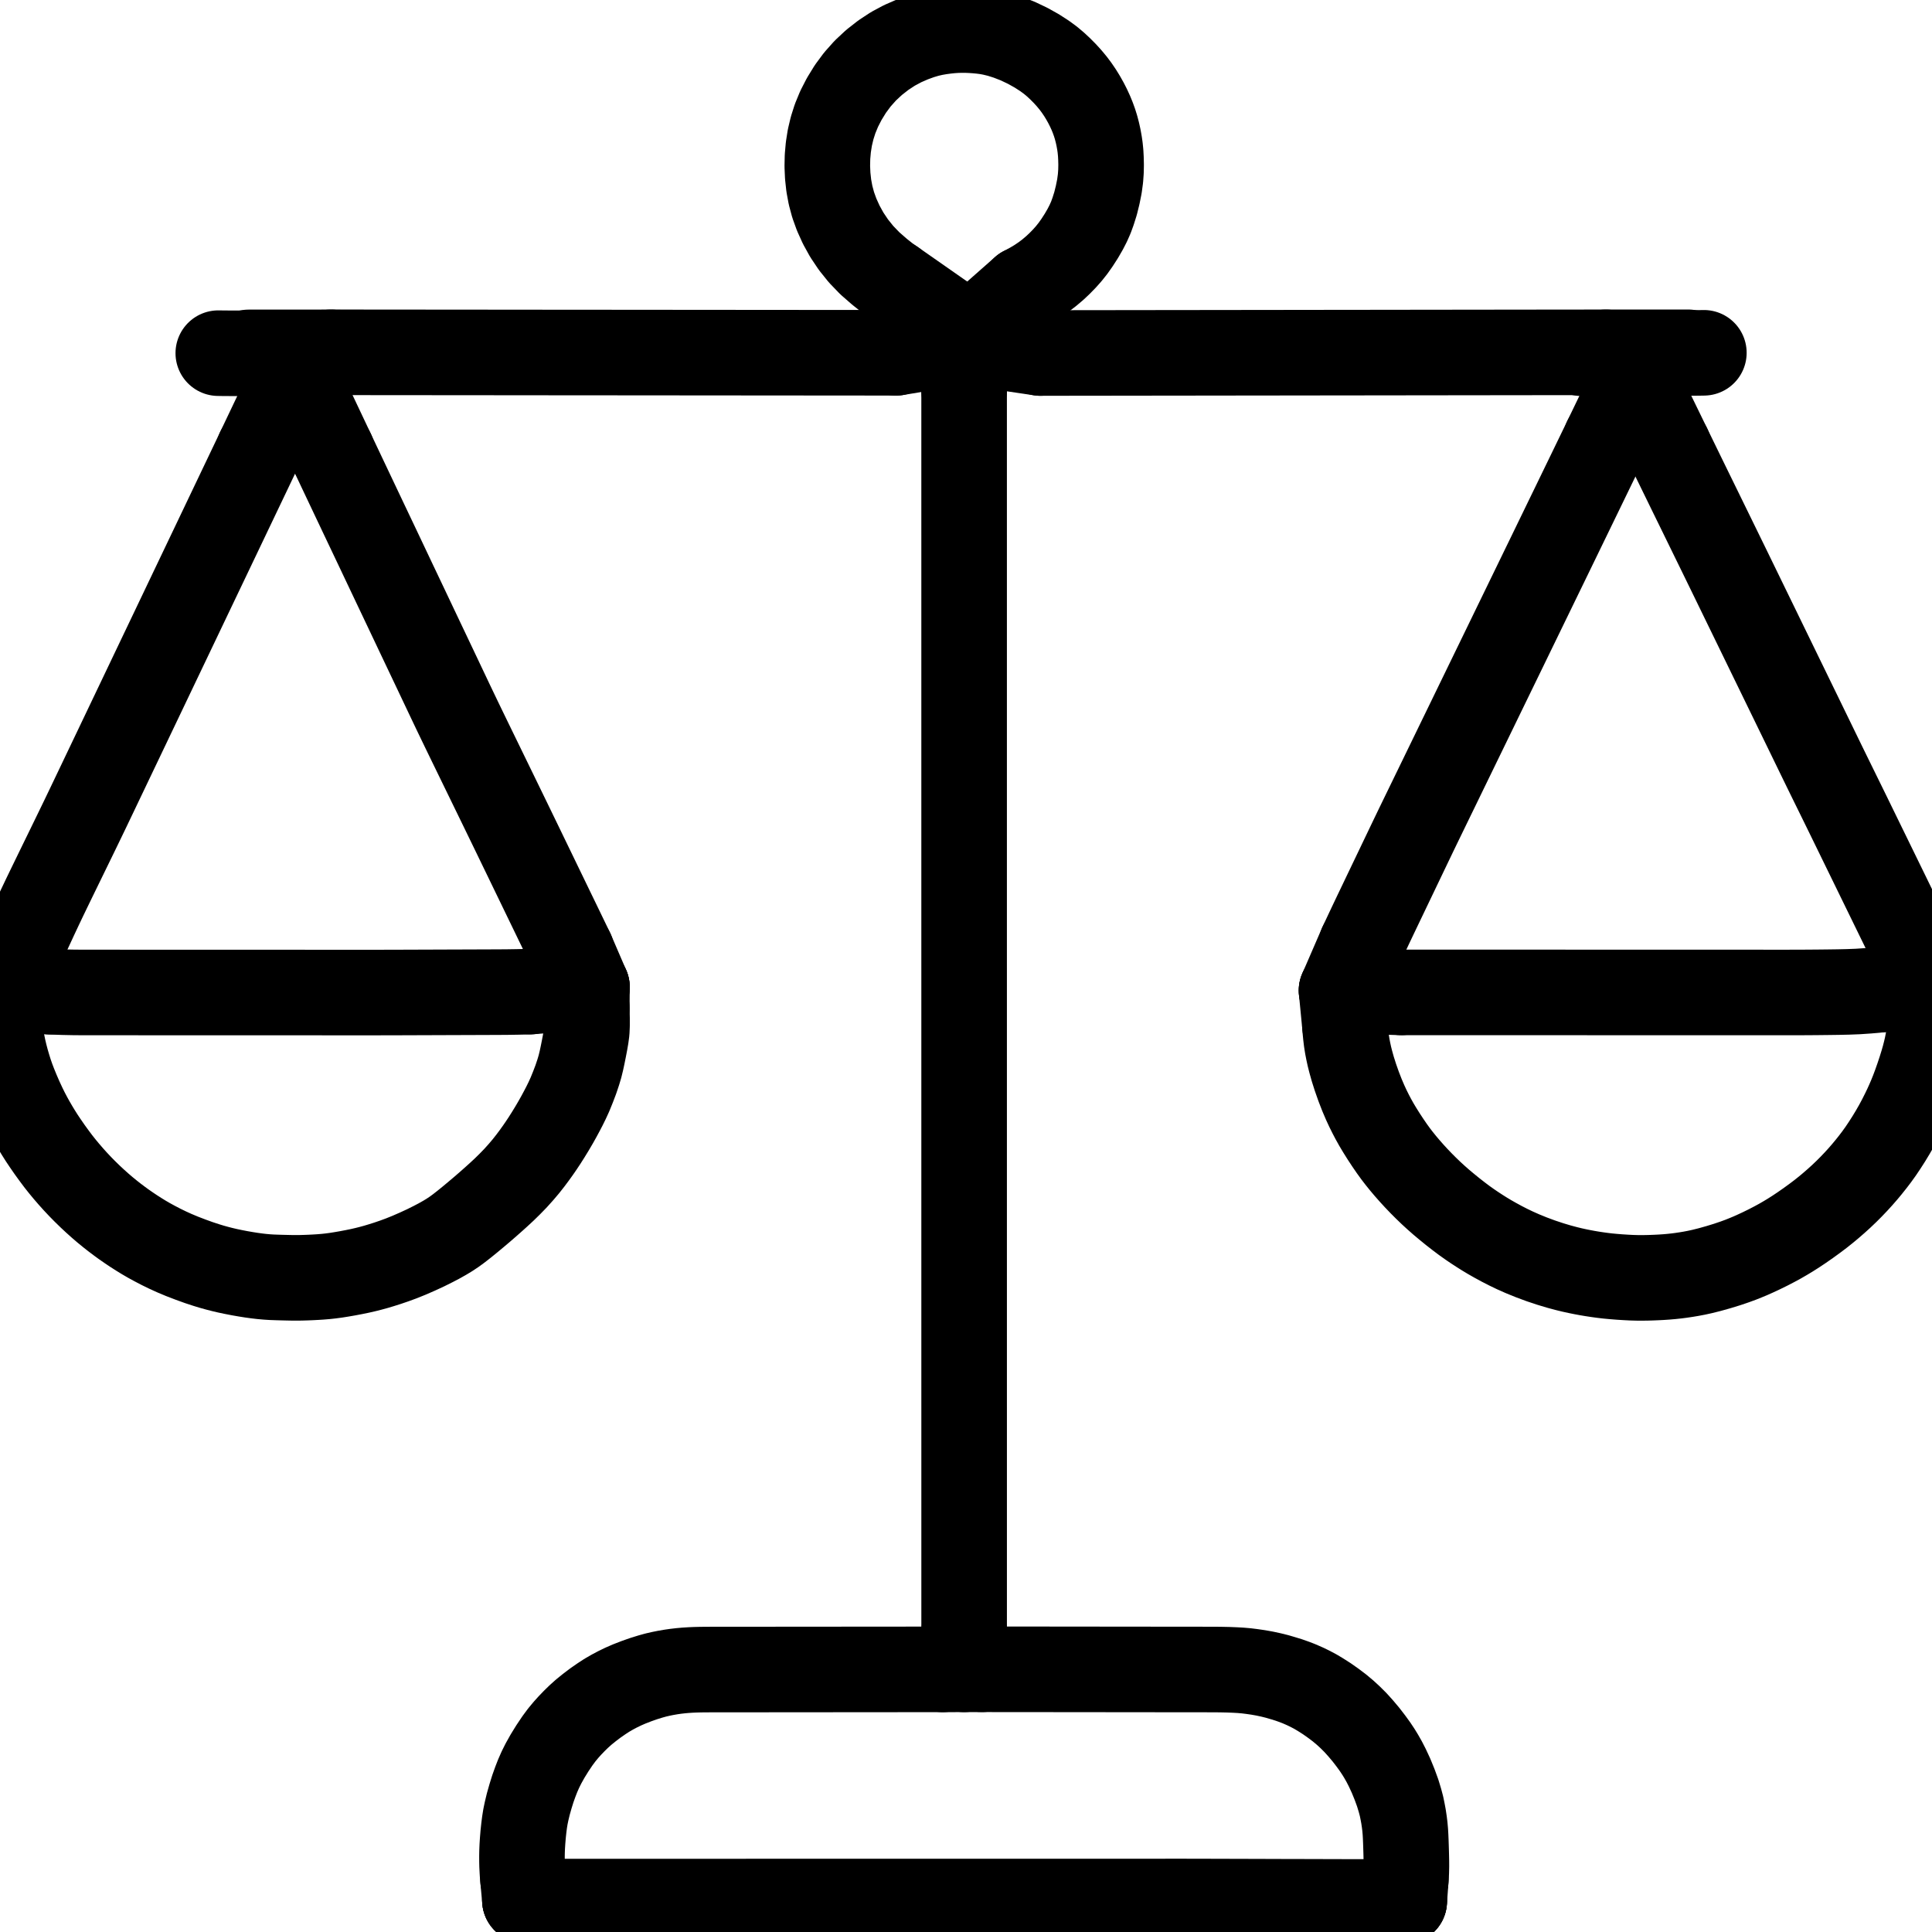 <svg xmlns="http://www.w3.org/2000/svg" viewBox="4 19.798 1016 984.404" width="1024" height="1024" class="colorable-icon" overflow="visible"><g id="skeleton-paths" stroke-width="45.0"><path id="path-0-0" d="M279.027 992.098L278.810 989.720L278.699 987.939L278.547 984.997L278.501 982.739L278.494 980.023L278.535 977.694L278.649 974.907L278.833 972.042L279.110 968.652L279.474 965.226L279.852 962.269L280.311 959.401L280.914 956.502L281.814 952.753L282.980 948.637L284.232 944.618L285.540 940.960L286.750 937.858L288.161 934.643L289.771 931.412L291.998 927.430L294.491 923.398L297.134 919.460L299.380 916.427L301.620 913.718L303.710 911.398L306.124 908.892L308.367 906.707L310.992 904.354L313.848 902.043L317.086 899.581L320.360 897.310L323.168 895.483L326.049 893.819L328.629 892.447L331.652 890.975L334.797 889.602L338.606 888.118L342.412 886.774L346.082 885.635L348.890 884.858L351.692 884.218L354.023 883.747L356.847 883.259L359.228 882.916L362.022 882.590L364.439 882.378L367.209 882.198L369.647 882.093L372.393 882.024L374.832 881.997L377.577 881.985L380.016 881.983L382.761 881.981L385.200 881.979L387.945 881.977L390.384 881.975L393.129 881.973L395.568 881.971L398.313 881.969L400.752 881.967L403.497 881.965L405.936 881.963L408.681 881.960L411.120 881.959L413.865 881.956L416.304 881.954L419.049 881.952L421.488 881.950L424.233 881.948L426.672 881.946L429.418 881.944L431.856 881.942L434.602 881.940L437.040 881.938L439.786 881.936L442.225 881.934L444.970 881.932L447.409 881.930L450.154 881.927L452.593 881.925L455.338 881.923L457.777 881.921L460.522 881.919L462.961 881.917L465.706 881.915L468.145 881.913L470.890 881.911L473.329 881.909L476.074 881.907L478.513 881.905L481.273 881.903L483.668 881.901L486.627 881.900L489.835 881.899L493.966 881.897L497.106 881.896L499.791 881.894" stroke="black" stroke-width="45" fill="none" stroke-linecap="round" stroke-linejoin="round"></path><path id="path-1-0" d="M520.431 881.850L523.053 881.851L525.862 881.852L530.074 881.854L533.895 881.855L537.109 881.858L540.011 881.860L542.450 881.863L545.195 881.866L547.634 881.868L550.379 881.871L552.818 881.873L555.563 881.876L558.002 881.879L560.748 881.882L563.186 881.884L565.932 881.887L568.371 881.889L571.116 881.892L573.555 881.895L576.300 881.898L578.739 881.900L581.484 881.903L583.923 881.905L586.668 881.908L589.107 881.911L591.852 881.913L594.291 881.916L597.036 881.919L599.475 881.921L602.220 881.924L604.659 881.927L607.404 881.929L609.843 881.932L612.588 881.935L615.027 881.937L617.772 881.940L620.211 881.943L622.956 881.945L625.395 881.948L628.141 881.951L630.579 881.953L633.325 881.956L635.764 881.958L638.512 881.961L640.901 881.964L643.707 881.975L646.577 882.013L649.969 882.086L653.405 882.224L656.396 882.390L659.378 882.649L662.280 883.008L665.631 883.492L669.083 884.107L672.392 884.819L675.696 885.642L678.940 886.600L681.801 887.480L684.728 888.517L687.110 889.443L690.044 890.721L692.554 891.921L695.543 893.482L698.409 895.186L701.791 897.344L705.243 899.781L708.391 902.156L711.431 904.708L713.978 907.047L716.793 909.852L719.470 912.814L722.336 916.214L725.011 919.687L727.136 922.624L728.971 925.392L730.309 927.575L731.924 930.418L733.549 933.581L735.523 937.834L737.380 942.381L739.017 946.868L740.215 950.811L741.033 953.902L741.630 956.828L742.079 959.248L742.496 962.035L742.798 964.470L743.044 967.260L743.184 969.699L743.299 972.444L743.382 974.883L743.465 977.628L743.528 980.067L743.586 982.837L743.599 985.368L743.535 988.373L743.436 990.376L743.282 992.476" stroke="black" stroke-width="45" fill="none" stroke-linecap="round" stroke-linejoin="round"></path><path id="path-2-0" d="M290.601 1003.833L292.197 1003.920L294.368 1003.957L296.983 1003.997L299.808 1003.998L302.252 1003.998L305 1003.998L307.438 1003.997L310.184 1003.997L312.623 1003.997L315.368 1003.996L317.807 1003.996L320.552 1003.996L322.991 1003.995L325.736 1003.995L328.175 1003.995L330.920 1003.994L333.359 1003.994L336.104 1003.994L338.543 1003.993L341.288 1003.993L343.727 1003.993L346.472 1003.993L348.911 1003.992L351.656 1003.992L354.095 1003.992L356.840 1003.991L359.279 1003.991L362.024 1003.991L364.463 1003.990L367.209 1003.990L369.647 1003.990L372.393 1003.989L374.832 1003.989L377.577 1003.989L380.016 1003.988L382.761 1003.988L385.200 1003.988L387.945 1003.987L390.384 1003.987L393.129 1003.987L395.568 1003.987L398.313 1003.986L400.752 1003.986L403.497 1003.986L405.936 1003.985L408.681 1003.985L411.120 1003.985L413.865 1003.984L416.304 1003.984L419.049 1003.984L421.488 1003.983L424.233 1003.983L426.672 1003.983L429.418 1003.982L431.856 1003.982L434.602 1003.982L437.040 1003.981L439.786 1003.981L442.225 1003.981L444.970 1003.980L447.409 1003.980L450.154 1003.980L452.593 1003.980L455.338 1003.979L457.777 1003.979L460.522 1003.979L462.961 1003.978L465.706 1003.978L468.145 1003.978L470.890 1003.977L473.329 1003.977L476.074 1003.977L478.513 1003.976L481.258 1003.976L483.697 1003.976L486.442 1003.975L488.881 1003.975L491.626 1003.975L494.065 1003.974L496.811 1003.974L499.249 1003.974L501.995 1003.973L504.434 1003.973L507.179 1003.973L509.618 1003.973L512.363 1003.972L514.802 1003.972L517.547 1003.972L519.986 1003.971L522.731 1003.971L525.170 1003.971L527.915 1003.970L530.354 1003.970L533.099 1003.970L535.538 1003.969L538.283 1003.969L540.722 1003.969L543.467 1003.968L545.906 1003.968L548.651 1003.968L551.090 1003.967L553.835 1003.967L556.274 1003.967L559.020 1003.967L561.458 1003.966L564.204 1003.966L566.642 1003.966L569.388 1003.965L571.827 1003.965L574.572 1003.965L577.011 1003.964L579.756 1003.964L582.195 1003.964L584.940 1003.963L587.379 1003.963L590.124 1003.963L592.563 1003.962L595.308 1003.962L597.747 1003.962L600.492 1003.961L602.931 1003.961L605.676 1003.961L608.115 1003.961L610.860 1003.960L613.299 1003.960L616.044 1003.960L618.483 1003.959L621.228 1003.959L623.667 1003.959L626.413 1003.959L628.851 1003.960L631.597 1003.964L634.036 1003.969L636.781 1003.976L639.220 1003.982L641.965 1003.990L644.404 1003.997L647.149 1004.004L649.588 1004.011L652.333 1004.019L654.772 1004.025L657.517 1004.033L659.956 1004.040L662.701 1004.047L665.140 1004.054L667.952 1004.063L670.430 1004.071L673.275 1004.082L675.630 1004.090L678.351 1004.097L680.660 1004.102L683.420 1004.107L685.847 1004.112L688.622 1004.118L691.060 1004.125L693.806 1004.133L696.244 1004.139L698.990 1004.147L701.429 1004.154L704.174 1004.161L706.613 1004.168L709.358 1004.176L711.797 1004.182L714.594 1004.189L717.037 1004.195L719.758 1004.199L722.083 1004.202L724.893 1004.199L727.504 1004.176L729.730 1004.150L731.193 1004.108" stroke="black" stroke-width="45" fill="none" stroke-linecap="round" stroke-linejoin="round"></path><path id="path-3-0" d="M711.261 543.238L711.474 545.834L711.717 548.372L712.076 551.389L712.531 554.255L712.989 556.618L713.593 559.420L714.308 562.261L715.380 566.096L716.792 570.542L718.503 575.404L720.239 579.868L721.896 583.745L723.329 586.841L724.821 589.841L726.184 592.435L727.801 595.339L729.522 598.218L731.633 601.586L733.878 604.996L735.968 608.040L737.995 610.834L739.807 613.187L741.896 615.778L743.943 618.203L746.386 620.975L748.701 623.499L751.375 626.294L753.812 628.735L756.598 631.418L759.102 633.713L761.926 636.206L764.751 638.569L767.908 641.141L771.127 643.649L774.022 645.829L776.925 647.889L779.415 649.582L782.203 651.398L784.573 652.892L787.402 654.591L790.289 656.230L793.642 658.056L797.087 659.823L800.645 661.536L804.689 663.331L809.216 665.174L814.233 667.037L819.303 668.722L823.847 670.085L827.794 671.141L830.788 671.868L833.700 672.502L836.127 672.992L838.867 673.500L841.237 673.899L844.047 674.326L846.500 674.663L849.379 675.007L852.267 675.282L855.654 675.555L859.052 675.769L861.990 675.919L864.891 676L867.313 676.017L870.111 675.981L872.417 675.917L875.131 675.810L877.478 675.690L880.383 675.497L882.884 675.278L885.722 674.974L888.061 674.670L890.804 674.260L893.237 673.853L896.155 673.299L899.163 672.640L903.120 671.652L907.596 670.396L912.182 668.993L916.279 667.603L919.413 666.455L922.212 665.330L924.523 664.366L927.277 663.137L930.269 661.738L933.647 660.083L937.048 658.321L939.917 656.765L942.809 655.096L945.324 653.581L948.309 651.690L951.411 649.620L954.949 647.158L958.413 644.642L961.417 642.372L964.237 640.123L966.741 638.035L969.599 635.553L972.177 633.220L975.015 630.517L977.474 628.052L980.095 625.304L982.284 622.903L984.594 620.252L986.645 617.786L988.882 614.978L990.840 612.409L992.947 609.479L995.009 606.414L997.251 602.921L999.395 599.381L1001.375 595.915L1003.207 592.507L1004.903 589.150L1006.370 586.107L1007.710 583.144L1008.821 580.551L1009.986 577.673L1011.176 574.515L1012.548 570.628L1013.872 566.667L1015.041 562.902L1015.903 559.917L1016.663 556.946L1017.270 554.359L1017.838 551.492L1018.292 549.099L1018.729 546.395L1019.111 543.957L1019.343 541.962L1019.455 540.545" stroke="black" stroke-width="45" fill="none" stroke-linecap="round" stroke-linejoin="round"></path><path id="path-4-0" d="M740.833 525.874L743.999 525.875L747.717 525.876L752.914 525.877L758.098 525.879L763.282 525.880L768.466 525.882L773.650 525.883L778.834 525.884L784.018 525.886L789.202 525.887L794.387 525.888L799.571 525.890L804.755 525.891L809.939 525.893L815.123 525.894L820.307 525.895L825.491 525.897L830.675 525.898L835.859 525.899L841.043 525.901L846.227 525.902L851.411 525.904L856.596 525.905L861.780 525.906L866.964 525.908L872.148 525.909L877.332 525.910L882.516 525.912L887.700 525.913L892.884 525.915L898.068 525.916L903.252 525.917L908.436 525.919L913.620 525.920L918.804 525.921L923.989 525.923L929.173 525.924L934.357 525.926L939.541 525.927L944.725 525.925L949.909 525.914L955.093 525.889L960.277 525.846L965.461 525.791L970.645 525.721L975.826 525.607L981.054 525.403L986.351 525.041L990.204 524.713L993.499 524.342" stroke="black" stroke-width="45" fill="none" stroke-linecap="round" stroke-linejoin="round"></path><path id="path-5-0" d="M30.357 525.495L33.650 525.645L37.429 525.773L42.690 525.879L47.879 525.919L53.063 525.920L58.247 525.922L63.431 525.923L68.615 525.925L73.799 525.926L78.984 525.928L84.168 525.929L89.352 525.931L94.536 525.932L99.720 525.934L104.904 525.935L110.088 525.937L115.272 525.938L120.456 525.940L125.640 525.941L130.824 525.943L136.008 525.944L141.192 525.945L146.377 525.947L151.561 525.948L156.745 525.950L161.929 525.951L167.113 525.953L172.297 525.954L177.481 525.956L182.665 525.957L187.849 525.959L193.033 525.960L198.217 525.960L203.401 525.956L208.586 525.947L213.770 525.933L218.954 525.915L224.138 525.897L229.322 525.879L234.506 525.860L239.690 525.842L244.874 525.824L250.058 525.806L255.242 525.787L260.426 525.769L265.610 525.751L270.794 525.714L275.979 525.635L279.685 525.553L282.822 525.450" stroke="black" stroke-width="45" fill="none" stroke-linecap="round" stroke-linejoin="round"></path><path id="path-6-0" d="M4.040 534.152L4 536.184L4.022 538.048L4.067 541.098L4.150 543.514L4.271 546.133L4.486 548.256L4.869 550.839L5.306 553.141L5.862 555.838L6.510 558.546L7.340 561.715L8.297 564.998L9.230 567.981L10.264 570.975L11.458 574.117L13.025 577.948L14.736 581.884L16.484 585.646L18 588.721L19.536 591.629L20.977 594.227L22.641 597.092L24.169 599.611L25.942 602.419L27.808 605.205L30.070 608.479L32.459 611.770L34.659 614.706L36.867 617.490L38.896 619.937L41.316 622.740L43.607 625.287L46.258 628.104L48.678 630.562L51.452 633.262L53.960 635.599L56.722 638.074L59.140 640.150L61.813 642.337L64.165 644.190L66.817 646.186L69.090 647.847L71.836 649.746L74.271 651.379L77.121 653.198L79.505 654.666L82.358 656.326L85.271 657.917L88.657 659.682L92.134 661.377L95.720 663.010L99.790 664.712L104.229 666.415L108.574 667.983L112.440 669.255L115.399 670.157L118.280 670.952L120.796 671.599L123.704 672.284L126.708 672.913L130.009 673.554L133.350 674.134L136.191 674.585L139.064 674.977L141.506 675.266L144.361 675.523L146.839 675.682L149.683 675.787L152.030 675.856L154.744 675.920L157.051 675.970L159.848 675.988L162.268 675.966L165.130 675.882L167.475 675.788L170.263 675.643L172.539 675.498L175.391 675.261L177.811 674.997L180.758 674.608L183.600 674.153L186.942 673.574L190.245 672.944L193.252 672.327L196.166 671.658L198.683 671.024L201.564 670.243L204.425 669.386L207.779 668.328L211.293 667.126L214.983 665.772L219.078 664.124L223.445 662.218L227.790 660.212L231.770 658.229L234.925 656.577L237.912 654.893L240.320 653.436L242.988 651.655L245.334 649.933L248.094 647.773L251.003 645.416L254.303 642.668L257.685 639.807L260.680 637.208L263.650 634.582L266.219 632.264L269.139 629.557L271.993 626.763L275.083 623.586L278.039 620.292L280.585 617.285L282.958 614.268L284.894 611.678L286.882 608.915L288.587 606.440L290.443 603.638L292.294 600.717L294.273 597.485L296.178 594.237L297.826 591.309L299.392 588.398L300.771 585.766L302.255 582.755L303.726 579.536L305.318 575.609L306.808 571.695L308.093 567.855L308.978 564.903L309.724 561.855L310.343 558.983L311.027 555.582L311.666 552.262L312.184 549.248L312.567 546.345L312.703 543.266L312.706 539.588L312.636 536.512L312.584 533.992" stroke="black" stroke-width="45" fill="none" stroke-linecap="round" stroke-linejoin="round"></path><path id="path-7-0" d="M881.497 239.044L882.261 240.613L883.327 242.803L884.842 245.917L886.508 249.335L888.216 252.836L889.953 256.394L891.855 260.288L893.754 264.170L895.631 268.003L897.112 271.026L898.510 273.882L899.636 276.190L901.023 279.023L902.217 281.466L903.602 284.296L904.728 286.602L906.115 289.436L907.309 291.879L908.695 294.709L909.820 297.015L911.206 299.850L912.398 302.293L913.781 305.126L914.902 307.432L916.286 310.269L917.475 312.713L918.857 315.548L919.976 317.853L921.375 320.725L922.814 323.681L924.495 327.130L926.189 330.610L927.875 334.072L929.569 337.552L931.263 341.032L932.949 344.494L934.643 347.974L936.337 351.454L938.023 354.916L939.717 358.396L941.412 361.876L943.097 365.338L944.791 368.818L946.486 372.298L948.171 375.760L949.866 379.240L951.560 382.720L953.245 386.182L954.940 389.662L956.633 393.143L958.359 396.694L960.249 400.581L962.141 404.466L964.036 408.349L965.771 411.894L967.476 415.368L969.184 418.842L970.887 422.307L972.598 425.786L974.222 429.099L975.648 432.012L977.018 434.816L978.191 437.219L979.502 439.903L980.625 442.203L982.006 445.031L983.199 447.474L984.582 450.307L985.707 452.610L987.108 455.481L988.551 458.436L990.234 461.883L991.932 465.361L993.621 468.821L995.319 472.300L997.018 475.778L998.707 479.238L1000.405 482.716L1002.103 486.194L1003.792 489.654L1005.489 493.130L1007.139 496.519L1008.252 498.808L1009.186 500.741" stroke="black" stroke-width="45" fill="none" stroke-linecap="round" stroke-linejoin="round"></path><path id="path-8-0" d="M719.883 500.897L720.936 498.642L722.108 496.142L723.469 493.242L724.848 490.324L725.977 487.946L727.366 485.032L728.541 482.576L729.898 479.741L731.011 477.416L732.371 474.577L733.547 472.121L734.906 469.285L736.018 466.963L737.379 464.122L738.555 461.667L739.927 458.802L741.046 456.463L742.357 453.726L743.514 451.310L744.843 448.536L746 446.122L747.282 443.451L748.393 441.144L749.751 438.336L750.940 435.886L752.313 433.058L753.440 430.740L754.793 427.956L755.980 425.518L757.387 422.624L758.752 419.819L760.322 416.590L761.929 413.280L763.336 410.384L764.757 407.458L765.874 405.162L767.260 402.309L768.414 399.937L769.824 397.034L770.976 394.665L772.364 391.809L773.554 389.365L774.963 386.467L776.331 383.656L777.900 380.427L779.505 377.124L780.909 374.232L782.328 371.311L783.447 369.011L784.832 366.160L785.987 363.786L787.395 360.886L788.514 358.588L789.878 355.780L791.033 353.408L792.482 350.429L793.875 347.564L795.479 344.264L797.080 340.967L798.483 338.079L799.899 335.163L801.020 332.859L802.404 330.011L803.560 327.634L804.966 324.739L806.087 322.436L807.471 319.587L808.627 317.211L810.034 314.314L811.153 312.013L812.538 309.163L813.693 306.788L815.175 303.738L816.546 300.920L818.228 297.461L819.829 294.166L821.290 291.160L822.625 288.407L823.711 286.172L825.037 283.436L826.194 281.056L827.597 278.162L828.718 275.857L830.100 273.009L831.255 270.631L832.660 267.735L833.779 265.432L835.162 262.582L836.317 260.205L837.722 257.308L838.841 255.006L840.212 252.178L841.381 249.769L842.853 246.730L844.329 243.687L846.094 240.038L847.424 237.294L848.501 235.064" stroke="black" stroke-width="45" fill="none" stroke-linecap="round" stroke-linejoin="round"></path><path id="path-9-0" d="M178.604 241.559L180.173 244.877L182.009 248.763L184.512 254.047L187.025 259.350L189.475 264.521L191.944 269.730L194.368 274.844L196.804 279.970L199.281 285.185L201.742 290.366L204.256 295.663L206.706 300.833L209.175 306.041L211.598 311.155L214.034 316.281L216.511 321.497L218.969 326.675L221.439 331.885L223.864 337.002L226.298 342.125L228.774 347.339L231.235 352.518L233.749 357.815L236.200 362.987L238.670 368.196L241.096 373.311L243.541 378.432L246.041 383.636L248.539 388.798L251.101 394.072L253.608 399.221L256.133 404.406L258.613 409.500L261.095 414.596L263.620 419.784L266.129 424.935L268.694 430.207L271.199 435.360L273.759 440.635L276.259 445.791L278.773 450.983L281.244 456.085L283.712 461.184L286.225 466.376L288.720 471.531L291.275 476.808L293.774 481.969L296.290 487.164L298.765 492.273L301.252 497.419L303.055 501.149L304.586 504.330" stroke="black" stroke-width="45" fill="none" stroke-linecap="round" stroke-linejoin="round"></path><path id="path-10-0" d="M14.655 503.153L16.056 500.249L17.727 496.696L20.095 491.631L22.480 486.480L24.869 481.388L27.336 476.200L29.811 471.078L32.374 465.803L34.884 460.654L37.454 455.384L39.965 450.235L42.534 444.965L45.039 439.813L47.594 434.535L50.078 429.372L52.610 424.084L55.079 418.914L57.605 413.623L60.087 408.427L62.580 403.204L65.036 398.062L67.463 392.976L69.940 387.786L72.409 382.613L74.904 377.388L77.362 372.242L79.787 367.159L82.262 361.972L84.715 356.832L87.241 351.541L89.724 346.341L92.220 341.115L94.678 335.968L97.103 330.886L99.578 325.700L102.030 320.560L104.556 315.269L107.024 310.099L109.550 304.808L112.032 299.610L114.526 294.387L116.983 289.243L119.409 284.158L121.885 278.970L124.338 273.827L126.864 268.536L129.332 263.366L131.858 258.075L134.326 252.905L136.845 247.625L138.605 243.936L140.138 240.720" stroke="black" stroke-width="45" fill="none" stroke-linecap="round" stroke-linejoin="round"></path><path id="path-11-0" d="M473.928 152.456L470.427 150.010L466.502 146.896L461.417 142.456L456.806 137.663L452.815 132.690L449.313 127.464L446.392 122.169L443.995 116.875L442.139 111.734L440.773 106.643L439.839 101.596L439.281 96.480L439.059 91.458L439.168 86.398L439.615 81.400L440.401 76.390L441.585 71.381L443.155 66.445L445.288 61.259L447.941 56.088L451.205 50.769L454.882 45.803L459.077 41.095L463.646 36.834L468.599 32.965L473.598 29.686L478.687 26.963L483.596 24.822L488.050 23.199L491.814 22.079L495.068 21.329L498.241 20.771L501.461 20.338L504.343 20.035L507.179 19.859L509.618 19.798L512.363 19.820L514.802 19.919L517.571 20.111L519.988 20.345L522.797 20.702L525.713 21.246L529.565 22.177L534.090 23.613L539.199 25.602L544.440 28.099L549.213 30.765L553.321 33.414L556.408 35.679L559.151 37.987L561.505 40.181L564.041 42.740L566.205 45.123L568.363 47.721L570.156 50.116L571.984 52.802L573.551 55.350L575.105 58.122L576.387 60.645L577.612 63.302L578.617 65.750L579.578 68.406L580.364 70.919L581.101 73.732L581.671 76.311L582.180 79.129L582.528 81.537L582.812 84.351L582.970 87.263L583.050 90.642L582.983 94.136L582.722 97.779L582.160 101.950L581.247 106.504L580.129 111.018L578.861 115.044L577.690 118.274L576.303 121.414L574.693 124.550L572.664 128.058L570.418 131.546L568.275 134.585L566.002 137.435L563.824 139.887L561.170 142.613L558.623 144.999L555.628 147.529L552.852 149.631L549.575 151.844L546.519 153.666L544.012 155.070L542.192 156.002" stroke="black" stroke-width="45" fill="none" stroke-linecap="round" stroke-linejoin="round"></path><path id="path-12-0" d="M178.008 189.287L179.695 189.286L182.024 189.285L184.665 189.284L187.520 189.285L189.922 189.286L192.678 189.288L195.117 189.290L197.862 189.292L200.301 189.294L203.046 189.296L205.485 189.298L208.230 189.301L210.669 189.303L213.414 189.305L215.853 189.307L218.598 189.309L221.037 189.311L223.782 189.314L226.221 189.316L228.966 189.318L231.405 189.320L234.151 189.322L236.589 189.324L239.335 189.326L241.773 189.329L244.519 189.331L246.958 189.333L249.703 189.335L252.142 189.337L254.887 189.339L257.326 189.341L260.071 189.344L262.510 189.346L265.255 189.348L267.694 189.350L270.439 189.352L272.878 189.354L275.623 189.357L278.062 189.359L280.836 189.361L283.288 189.364L286.048 189.367L288.464 189.370L291.206 189.373L293.638 189.375L296.369 189.376L298.772 189.378L301.516 189.379L303.960 189.380L306.728 189.382L309.167 189.384L311.912 189.387L314.351 189.389L317.096 189.391L319.535 189.393L322.280 189.395L324.719 189.397L327.464 189.400L329.903 189.402L332.648 189.404L335.087 189.406L337.832 189.408L340.271 189.410L343.016 189.413L345.455 189.415L348.200 189.417L350.639 189.419L353.384 189.421L355.823 189.423L358.568 189.426L361.007 189.428L363.753 189.430L366.191 189.432L368.937 189.434L371.375 189.436L374.121 189.438L376.560 189.440L379.305 189.443L381.744 189.445L384.489 189.447L386.928 189.449L389.673 189.451L392.112 189.453L394.857 189.456L397.296 189.458L400.041 189.460L402.480 189.462L405.225 189.464L407.664 189.466L410.409 189.469L412.848 189.471L415.593 189.473L418.032 189.475L420.777 189.477L423.216 189.479L425.961 189.482L428.400 189.484L431.146 189.486L433.584 189.488L436.330 189.490L438.769 189.492L441.514 189.494L443.953 189.496L446.698 189.499L449.137 189.501L451.882 189.503L454.321 189.505L457.074 189.508L459.497 189.510L462.335 189.514L464.939 189.518L468.186 189.523L471.128 189.529L473.613 189.533L475.226 189.535" stroke="black" stroke-width="45" fill="none" stroke-linecap="round" stroke-linejoin="round"></path><path id="path-13-0" d="M118.796 189.721L121.934 189.773L125.647 189.784L131.147 189.778L135.139 189.761L138.952 189.735" stroke="black" stroke-width="45" fill="none" stroke-linecap="round" stroke-linejoin="round"></path><path id="path-14-0" d="M511.008 209.311L511.008 211.073L511.008 212.823L511.008 215.568L511.008 218.007L511.008 220.752L511.008 223.191L511.008 225.936L511.008 228.375L511.008 231.121L511.008 233.559L511.008 236.305L511.008 238.744L511.008 241.489L511.008 243.928L511.008 246.673L511.008 249.112L511.008 251.857L511.008 254.296L511.008 257.041L511.008 259.480L511.008 262.225L511.008 264.664L511.008 267.409L511.008 269.848L511.008 272.593L511.008 275.032L511.008 277.777L511.008 280.216L511.008 282.961L511.009 285.400L511.009 288.145L511.009 290.584L511.009 293.330L511.009 295.768L511.009 298.514L511.009 300.952L511.009 303.698L511.009 306.137L511.009 308.882L511.009 311.321L511.009 314.066L511.009 316.505L511.009 319.250L511.009 321.689L511.009 324.434L511.009 326.873L511.009 329.618L511.009 332.057L511.009 334.802L511.009 337.241L511.009 339.986L511.009 342.425L511.009 345.170L511.009 347.609L511.009 350.354L511.009 352.793L511.009 355.538L511.009 357.977L511.009 360.723L511.010 363.161L511.010 365.907L511.010 368.346L511.010 371.091L511.010 373.530L511.010 376.275L511.010 378.714L511.010 381.459L511.010 383.898L511.010 386.643L511.010 389.082L511.010 391.827L511.010 394.266L511.010 397.011L511.010 399.450L511.010 402.195L511.010 404.634L511.010 407.379L511.010 409.818L511.010 412.563L511.010 415.002L511.010 417.747L511.010 420.186L511.010 422.932L511.010 425.370L511.010 428.116L511.010 430.554L511.010 433.300L511.010 435.739L511.011 438.484L511.011 440.923L511.011 443.668L511.011 446.107L511.011 448.852L511.011 451.291L511.011 454.036L511.011 456.475L511.011 459.220L511.011 461.659L511.011 464.404L511.011 466.843L511.011 469.588L511.011 472.027L511.011 474.772L511.011 477.211L511.011 479.956L511.011 482.395L511.011 485.140L511.011 487.579L511.011 490.325L511.011 492.763L511.011 495.509L511.011 497.948L511.011 500.693L511.011 503.132L511.011 505.877L511.011 508.316L511.011 511.061L511.012 513.500L511.012 516.245L511.012 518.684L511.012 521.429L511.012 523.868L511.012 526.613L511.012 528.991L511.012 531.734L511.012 534.134L511.012 536.986L511.012 539.429L511.012 542.208L511.012 544.608L511.012 547.349L511.012 549.788L511.012 552.534L511.012 554.972L511.012 557.718L511.012 560.156L511.012 562.902L511.012 565.341L511.012 568.086L511.012 570.525L511.012 573.270L511.012 575.709L511.012 578.454L511.012 580.893L511.012 583.638L511.012 586.077L511.012 588.822L511.013 591.261L511.013 594.006L511.013 596.445L511.013 599.190L511.013 601.629L511.013 604.374L511.013 606.813L511.013 609.558L511.013 611.997L511.013 614.742L511.013 617.181L511.013 619.927L511.013 622.365L511.013 625.111L511.013 627.550L511.013 630.295L511.013 632.734L511.013 635.479L511.013 637.918L511.013 640.663L511.013 643.102L511.013 645.847L511.013 648.286L511.013 651.031L511.013 653.470L511.013 656.215L511.013 658.654L511.013 661.399L511.013 663.838L511.014 666.583L511.014 669.022L511.014 671.767L511.014 674.206L511.014 676.951L511.014 679.390L511.014 682.136L511.014 684.574L511.014 687.320L511.014 689.758L511.014 692.504L511.014 694.943L511.014 697.688L511.014 700.127L511.014 702.872L511.014 705.311L511.014 708.056L511.014 710.495L511.014 713.240L511.014 715.679L511.014 718.424L511.014 720.863L511.014 723.608L511.014 726.047L511.014 728.792L511.014 731.231L511.014 733.976L511.014 736.415L511.014 739.160L511.014 741.599L511.015 744.344L511.015 746.783L511.015 749.529L511.015 751.967L511.015 754.713L511.015 757.152L511.015 759.897L511.015 762.336L511.015 765.081L511.015 767.520L511.015 770.265L511.015 772.704L511.015 775.449L511.015 777.888L511.015 780.633L511.015 783.072L511.015 785.817L511.015 788.256L511.015 791.001L511.015 793.440L511.015 796.185L511.015 798.624L511.015 801.369L511.015 803.808L511.015 806.553L511.015 808.992L511.015 811.738L511.015 814.176L511.015 816.922L511.016 819.360L511.016 822.106L511.016 824.545L511.016 827.290L511.016 829.729L511.016 832.474L511.016 834.913L511.016 837.658L511.016 840.097L511.016 842.842L511.016 845.281L511.016 848.026L511.016 850.465L511.016 853.210L511.016 855.649L511.016 858.394L511.016 860.145L511.016 861.906" stroke="black" stroke-width="45" fill="none" stroke-linecap="round" stroke-linejoin="round"></path><path id="path-15-0" d="M551.166 189.645L554.923 189.637L558.979 189.629L564.502 189.620L569.743 189.613L574.927 189.607L580.111 189.600L585.295 189.594L590.479 189.588L595.664 189.581L600.848 189.575L606.032 189.569L611.216 189.562L616.400 189.556L621.584 189.550L626.768 189.543L631.952 189.537L637.136 189.531L642.320 189.524L647.504 189.518L652.688 189.511L657.872 189.505L663.057 189.499L668.241 189.492L673.425 189.486L678.609 189.480L683.793 189.473L688.977 189.467L694.161 189.461L699.345 189.454L704.529 189.448L709.713 189.442L714.873 189.436L720.054 189.430L725.220 189.425L730.443 189.419L735.629 189.411L740.830 189.404L746.002 189.397L751.186 189.391L756.370 189.385L761.554 189.378L766.738 189.372L771.922 189.366L777.106 189.359L782.290 189.353L787.474 189.347L792.659 189.340L797.843 189.334L803.027 189.327L808.211 189.321L813.395 189.315L818.579 189.308L823.763 189.302L828.962 189.296L834.308 189.292L840.098 189.288L844.448 189.286L848.550 189.284" stroke="black" stroke-width="45" fill="none" stroke-linecap="round" stroke-linejoin="round"></path><path id="path-16-0" d="M878.916 189.643L880.510 189.639L882.941 189.633L885.730 189.627L888.763 189.625L891.213 189.622L894.093 189.612L896.598 189.586L898.651 189.559L900.027 189.530" stroke="black" stroke-width="45" fill="none" stroke-linecap="round" stroke-linejoin="round"></path><path id="path-extension-1" d="M279.027 992.098L280.046 1003.264" stroke="black" stroke-width="45" fill="none" stroke-linecap="round" stroke-linejoin="round"></path><path id="path-extension-2" d="M743.282 992.476L742.451 1003.786" stroke="black" stroke-width="45" fill="none" stroke-linecap="round" stroke-linejoin="round"></path><path id="path-extension-3" d="M290.601 1003.833L280.046 1003.264" stroke="black" stroke-width="45" fill="none" stroke-linecap="round" stroke-linejoin="round"></path><path id="path-extension-4" d="M731.193 1004.108L742.451 1003.786" stroke="black" stroke-width="45" fill="none" stroke-linecap="round" stroke-linejoin="round"></path><path id="path-extension-5" d="M881.497 239.044L863.966 203.037" stroke="black" stroke-width="45" fill="none" stroke-linecap="round" stroke-linejoin="round"></path><path id="path-extension-6" d="M848.501 235.064L863.966 203.037" stroke="black" stroke-width="45" fill="none" stroke-linecap="round" stroke-linejoin="round"></path><path id="path-extension-7" d="M178.604 241.559L160.133 202.507" stroke="black" stroke-width="45" fill="none" stroke-linecap="round" stroke-linejoin="round"></path><path id="path-extension-8" d="M140.138 240.720L158.720 201.720" stroke="black" stroke-width="45" fill="none" stroke-linecap="round" stroke-linejoin="round"></path><path id="path-extension-9" d="M473.928 152.456L505.725 174.665" stroke="black" stroke-width="45" fill="none" stroke-linecap="round" stroke-linejoin="round"></path><path id="path-extension-10" d="M178.008 189.287L134.808 189.316" stroke="black" stroke-width="45" fill="none" stroke-linecap="round" stroke-linejoin="round"></path><path id="path-extension-11" d="M138.952 189.735L182.152 189.430" stroke="black" stroke-width="45" fill="none" stroke-linecap="round" stroke-linejoin="round"></path><path id="path-extension-12" d="M511.016 861.906L511.016 881.870" stroke="black" stroke-width="45" fill="none" stroke-linecap="round" stroke-linejoin="round"></path><path id="path-extension-13" d="M848.550 189.284L891.751 189.266" stroke="black" stroke-width="45" fill="none" stroke-linecap="round" stroke-linejoin="round"></path><path id="path-extension-14" d="M878.916 189.643L835.716 189.760" stroke="black" stroke-width="45" fill="none" stroke-linecap="round" stroke-linejoin="round"></path><path id="path-connection-1" d="M499.791 881.894L520.431 881.850" stroke="black" stroke-width="45" fill="none" stroke-linecap="round" stroke-linejoin="round"></path><path id="path-connection-2" d="M280.046 1003.264L280.046 1003.264" stroke="black" stroke-width="45" fill="none" stroke-linecap="round" stroke-linejoin="round"></path><path id="path-connection-3" d="M742.451 1003.786L742.451 1003.786" stroke="black" stroke-width="45" fill="none" stroke-linecap="round" stroke-linejoin="round"></path><path id="path-connection-4" d="M863.966 203.037L863.966 203.037" stroke="black" stroke-width="45" fill="none" stroke-linecap="round" stroke-linejoin="round"></path><path id="path-connection-5" d="M719.883 500.897L709.486 524.891" stroke="black" stroke-width="45" fill="none" stroke-linecap="round" stroke-linejoin="round"></path><path id="path-connection-6" d="M711.261 543.238L709.486 524.891" stroke="black" stroke-width="45" fill="none" stroke-linecap="round" stroke-linejoin="round"></path><path id="path-connection-7" d="M740.833 525.874L709.486 524.891" stroke="black" stroke-width="45" fill="none" stroke-linecap="round" stroke-linejoin="round"></path><path id="path-connection-8" d="M1019.455 540.545L1020 522.467" stroke="black" stroke-width="45" fill="none" stroke-linecap="round" stroke-linejoin="round"></path><path id="path-connection-9" d="M993.499 524.342L1020 522.467" stroke="black" stroke-width="45" fill="none" stroke-linecap="round" stroke-linejoin="round"></path><path id="path-connection-10" d="M1009.186 500.741L1020 522.467" stroke="black" stroke-width="45" fill="none" stroke-linecap="round" stroke-linejoin="round"></path><path id="path-connection-11" d="M14.655 503.153L4.334 524.466" stroke="black" stroke-width="45" fill="none" stroke-linecap="round" stroke-linejoin="round"></path><path id="path-connection-12" d="M30.357 525.495L4.334 524.466" stroke="black" stroke-width="45" fill="none" stroke-linecap="round" stroke-linejoin="round"></path><path id="path-connection-13" d="M4.040 534.152L4.334 524.466" stroke="black" stroke-width="45" fill="none" stroke-linecap="round" stroke-linejoin="round"></path><path id="path-connection-14" d="M304.586 504.330L312.666 523.094" stroke="black" stroke-width="45" fill="none" stroke-linecap="round" stroke-linejoin="round"></path><path id="path-connection-15" d="M282.822 525.450L312.666 523.094" stroke="black" stroke-width="45" fill="none" stroke-linecap="round" stroke-linejoin="round"></path><path id="path-connection-16" d="M312.584 533.992L312.666 523.094" stroke="black" stroke-width="45" fill="none" stroke-linecap="round" stroke-linejoin="round"></path><path id="path-connection-17" d="M542.192 156.002L510.799 183.684" stroke="black" stroke-width="45" fill="none" stroke-linecap="round" stroke-linejoin="round"></path><path id="path-connection-18" d="M475.226 189.535L510.799 183.684" stroke="black" stroke-width="45" fill="none" stroke-linecap="round" stroke-linejoin="round"></path><path id="path-connection-19" d="M511.008 209.311L510.799 183.684" stroke="black" stroke-width="45" fill="none" stroke-linecap="round" stroke-linejoin="round"></path><path id="path-connection-20" d="M551.166 189.645L510.799 183.684" stroke="black" stroke-width="45" fill="none" stroke-linecap="round" stroke-linejoin="round"></path><path id="path-connection-21" d="M505.725 174.665L505.725 174.665" stroke="black" stroke-width="45" fill="none" stroke-linecap="round" stroke-linejoin="round"></path></g></svg>
